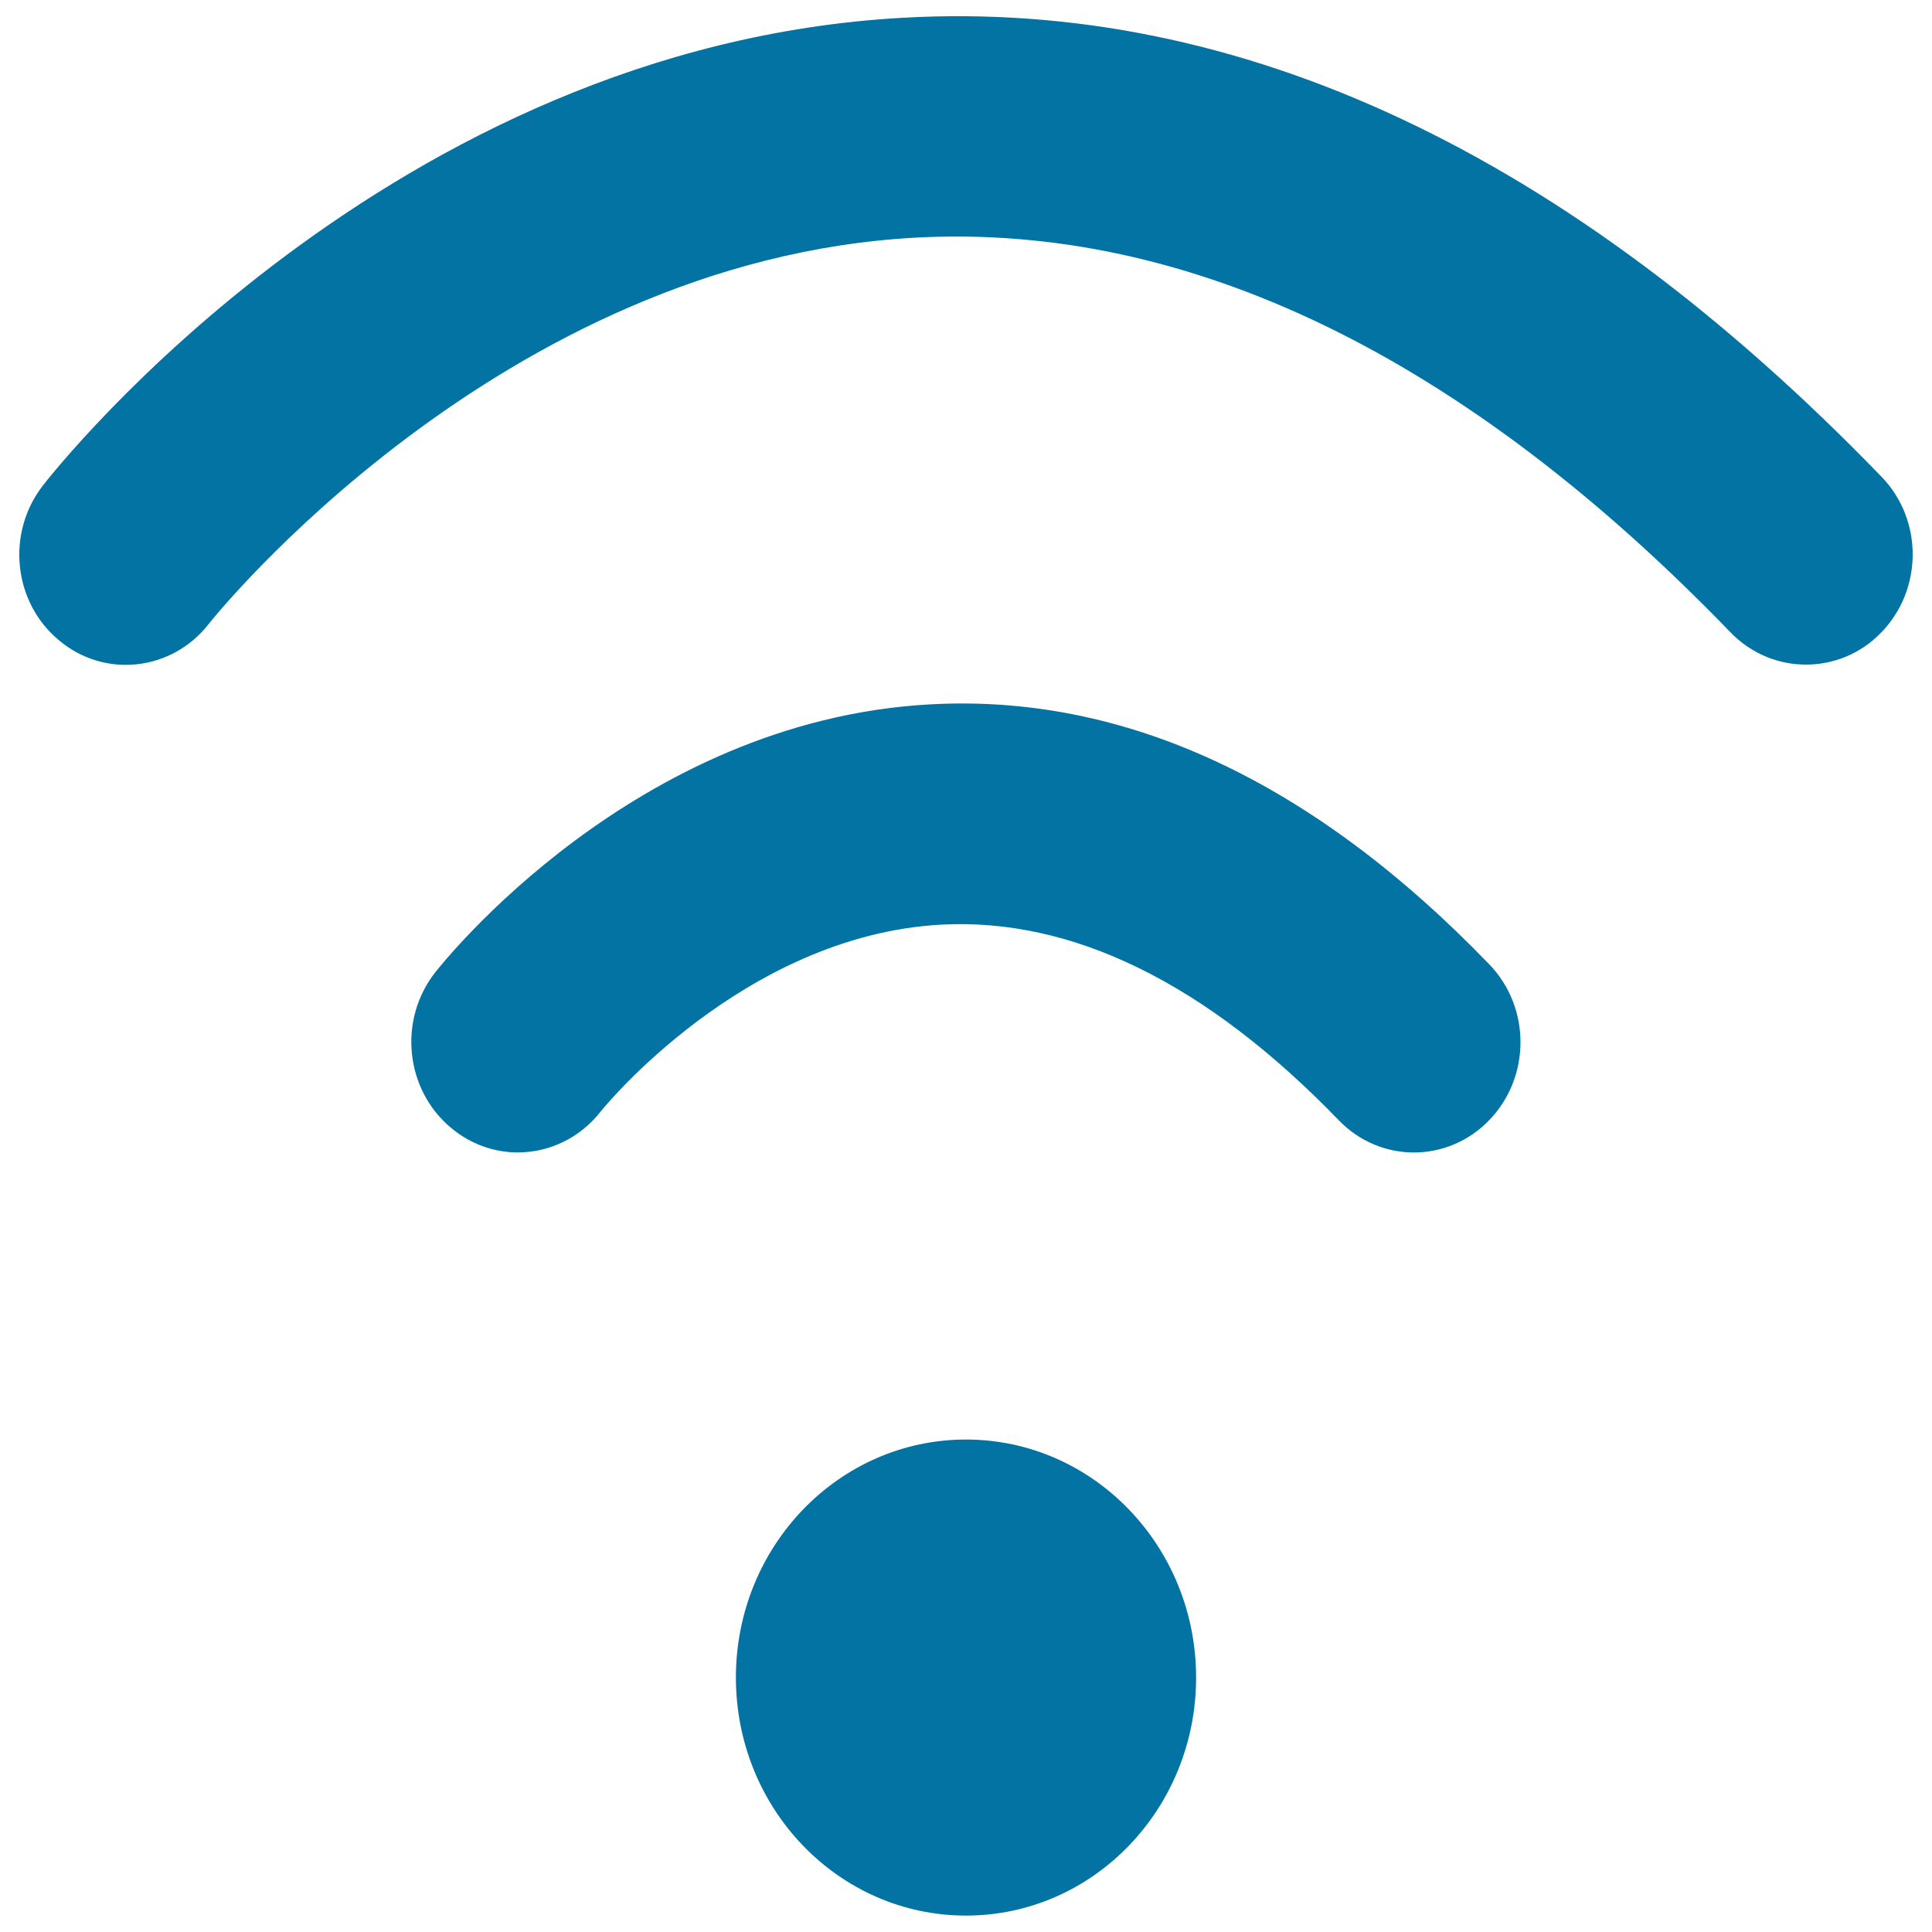 <svg xmlns="http://www.w3.org/2000/svg" viewBox="0 0 1000 1000" style="fill:#0273a2">
<title>Wifi Signal Interface Symbol SVG icon</title>
<g><g id="Wi-Fi"><g><path d="M481.1,364.6c-152.8,8.5-251.8,133.6-256,138.9c-19.1,24.6-15.4,60.5,8.4,80.3c10.1,8.5,22.4,12.7,34.5,12.7c16.1,0,32.1-7.3,43-21.3c0.7-0.9,73.4-90.9,176-96.6c68-3.7,137.3,30.2,205.9,101.2c21.5,22.3,56.4,22.3,77.9,0c21.6-22.3,21.6-58.4,0-80.7C679.3,404.2,581.9,358.9,481.1,364.6z M500,745.1c-65.8,0-119.1,55.2-119.1,123.2c0,68.1,53.3,123.2,119.1,123.2c65.8,0,119.1-55.2,119.1-123.2C619.1,800.3,565.8,745.1,500,745.1z M973.9,246.8C812.1,79.4,641.7-0.7,467.2,9.2C201.9,24,29.4,242,22.2,251.3c-19.1,24.6-15.4,60.4,8.3,80.1c23.6,19.9,58.4,16,77.5-8.4C109.5,321,258.3,134.6,474,123c141.1-7.6,283.5,61.2,421.8,204.4c10.8,11.1,24.9,16.6,38.9,16.6c14.2,0,28.3-5.5,39-16.6C995.4,305.1,995.4,269,973.9,246.8z"/></g></g></g>
</svg>
